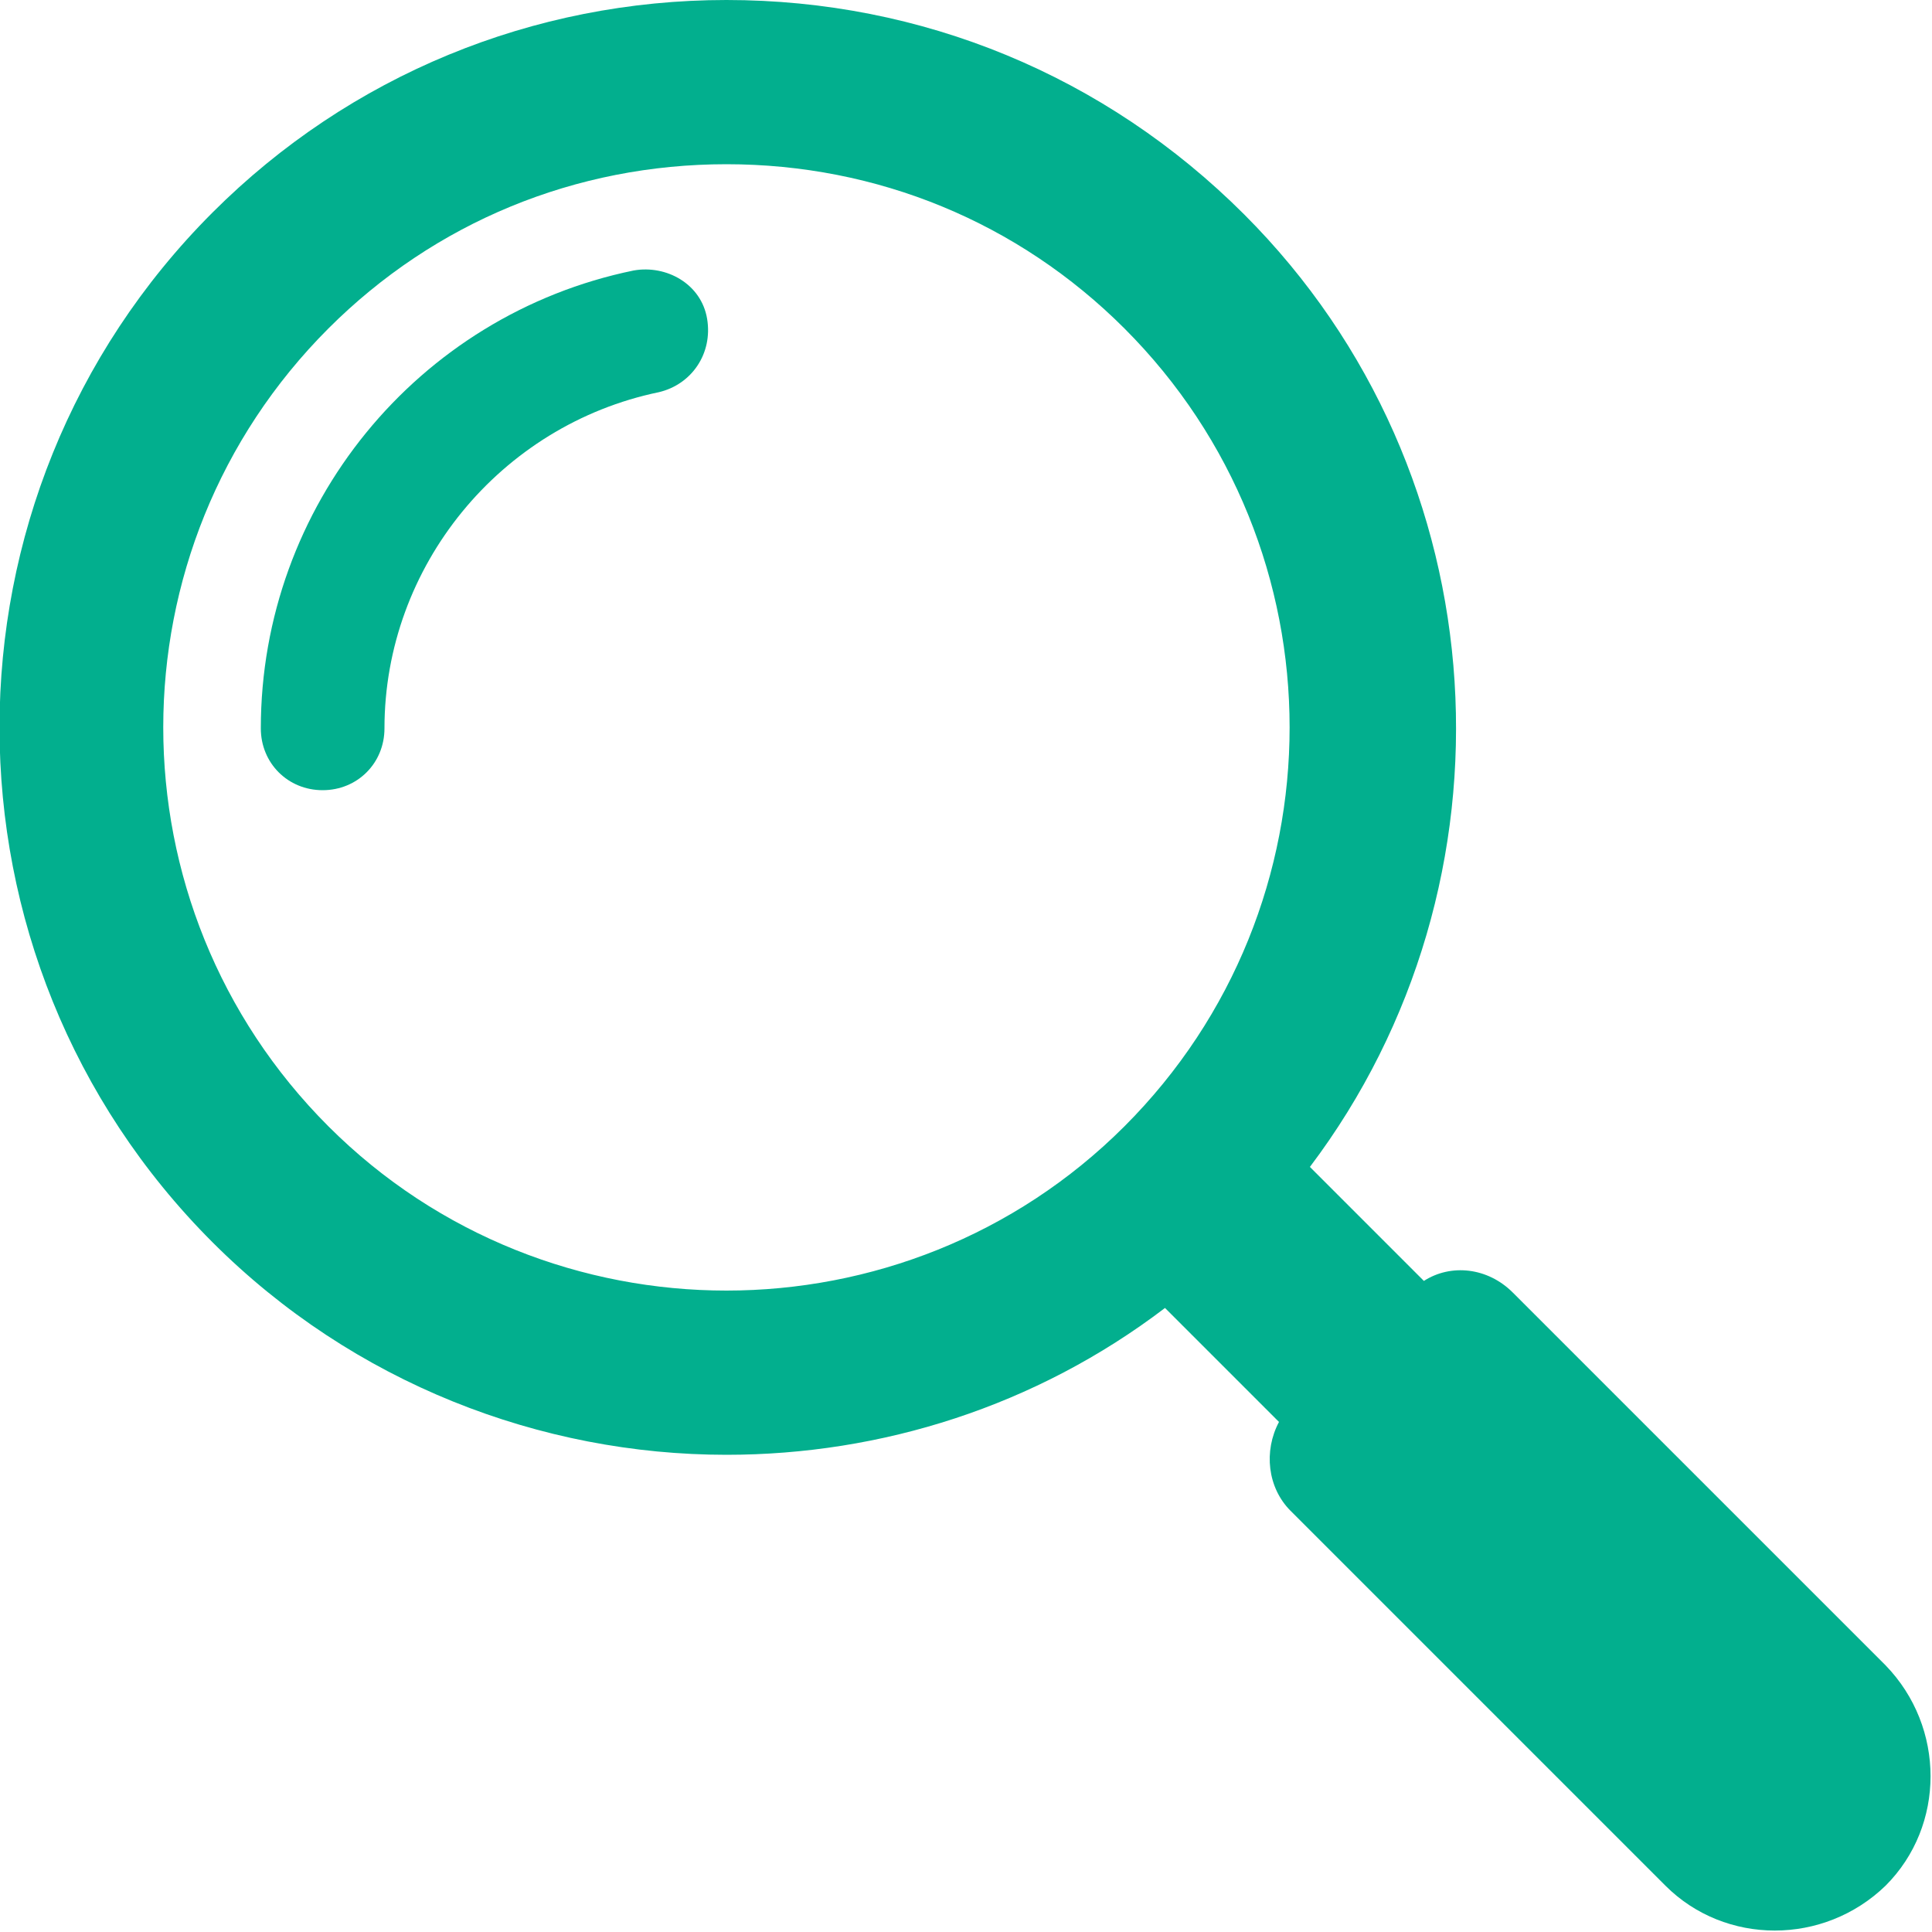 <?xml version="1.0" encoding="utf-8"?>
<!-- Generator: Adobe Illustrator 25.4.1, SVG Export Plug-In . SVG Version: 6.00 Build 0)  -->
<svg version="1.1" id="Calque_1" xmlns="http://www.w3.org/2000/svg" xmlns:xlink="http://www.w3.org/1999/xlink" x="0px" y="0px"
	 viewBox="0 0 100 100" style="enable-background:new 0 0 100 100;" xml:space="preserve">
<style type="text/css">
	.st0{fill:#02AF8E;}
</style>
<g>
	<g>
		<g>
			<g>
				<g>
					<g>
						<path class="st0" d="M32.8,14c-11.2,2.3-19.3,12.2-19.3,23.7c0,1.8,1.4,3.2,3.2,3.2c1.8,0,3.2-1.4,3.2-3.2
							c0-8.4,6-15.7,14.2-17.4c1.7-0.4,2.8-2,2.5-3.8S34.5,13.7,32.8,14z"/>
					</g>
				</g>
			</g>
		</g>
	</g>
	<g>
		<g>
			<g>
				<g>
					<g>
						<path class="st0" d="M78.3,66.9c-1.3-1.3-3.2-1.5-4.6-0.6l-5.9-5.9c11.1-14.7,10-35.9-3.4-49.3C57.2,3.9,47.7,0,37.6,0
							C27.6,0,18.1,3.9,11,11C-3.7,25.7-3.7,49.6,11,64.3c7.3,7.3,17,11,26.6,11c8,0,16-2.5,22.7-7.6l5.9,5.9
							c-0.8,1.5-0.6,3.4,0.6,4.6l19.4,19.4c3.1,3.1,8.2,3.1,11.4,0c3.1-3.1,3.1-8.2,0-11.4L78.3,66.9z M17,58.3
							C5.6,46.9,5.6,28.4,17,17c5.5-5.5,12.8-8.5,20.6-8.5c7.8,0,15.1,3,20.6,8.5c11.4,11.4,11.4,29.9,0,41.3
							c-5.7,5.7-13.2,8.5-20.6,8.5C30.2,66.8,22.7,64,17,58.3z"/>
					</g>
				</g>
			</g>
		</g>
	</g>
</g>
</svg>
